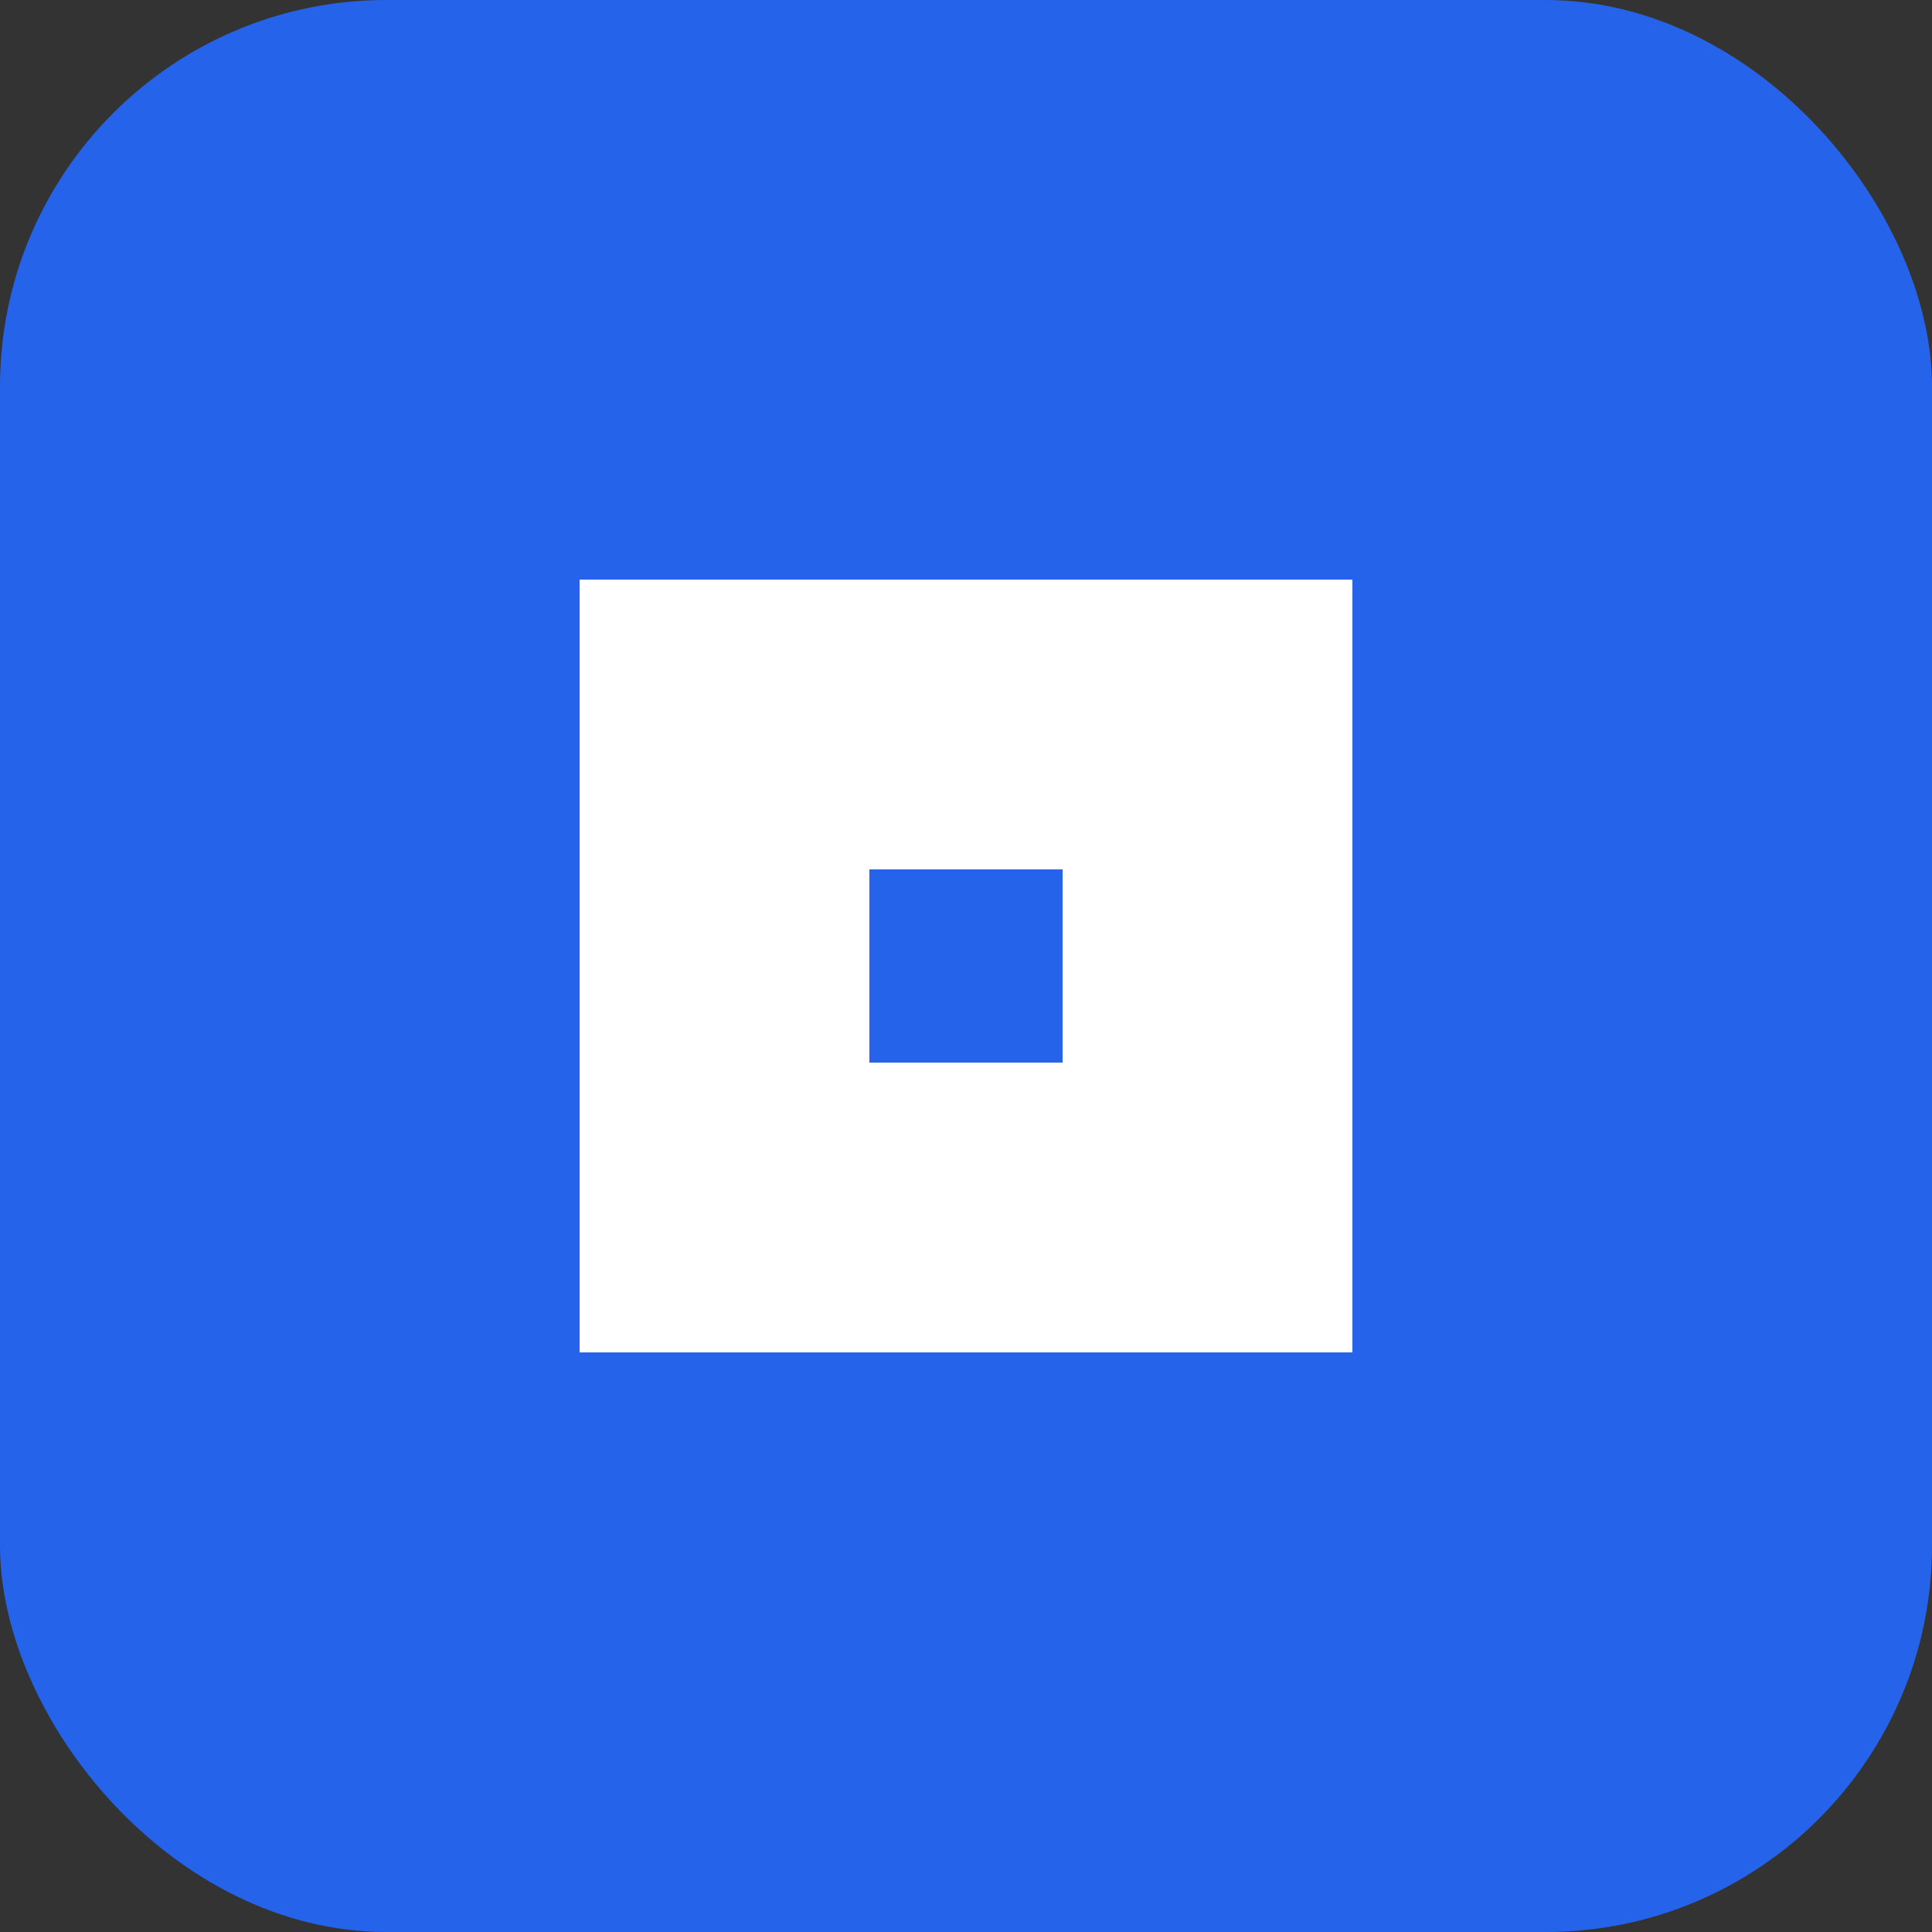 <svg xmlns="http://www.w3.org/2000/svg" viewBox="0 0 100 100">
  <rect x="0" y="0" width="100" height="100" fill="#333333" stroke="none"/>
  <rect width="100" height="100" rx="20" fill="#2563eb"/>
  <path d="M30 30h40v40H30z" fill="#fff"/>
  <path d="M45 45h10v10H45z" fill="#2563eb"/>
</svg> 